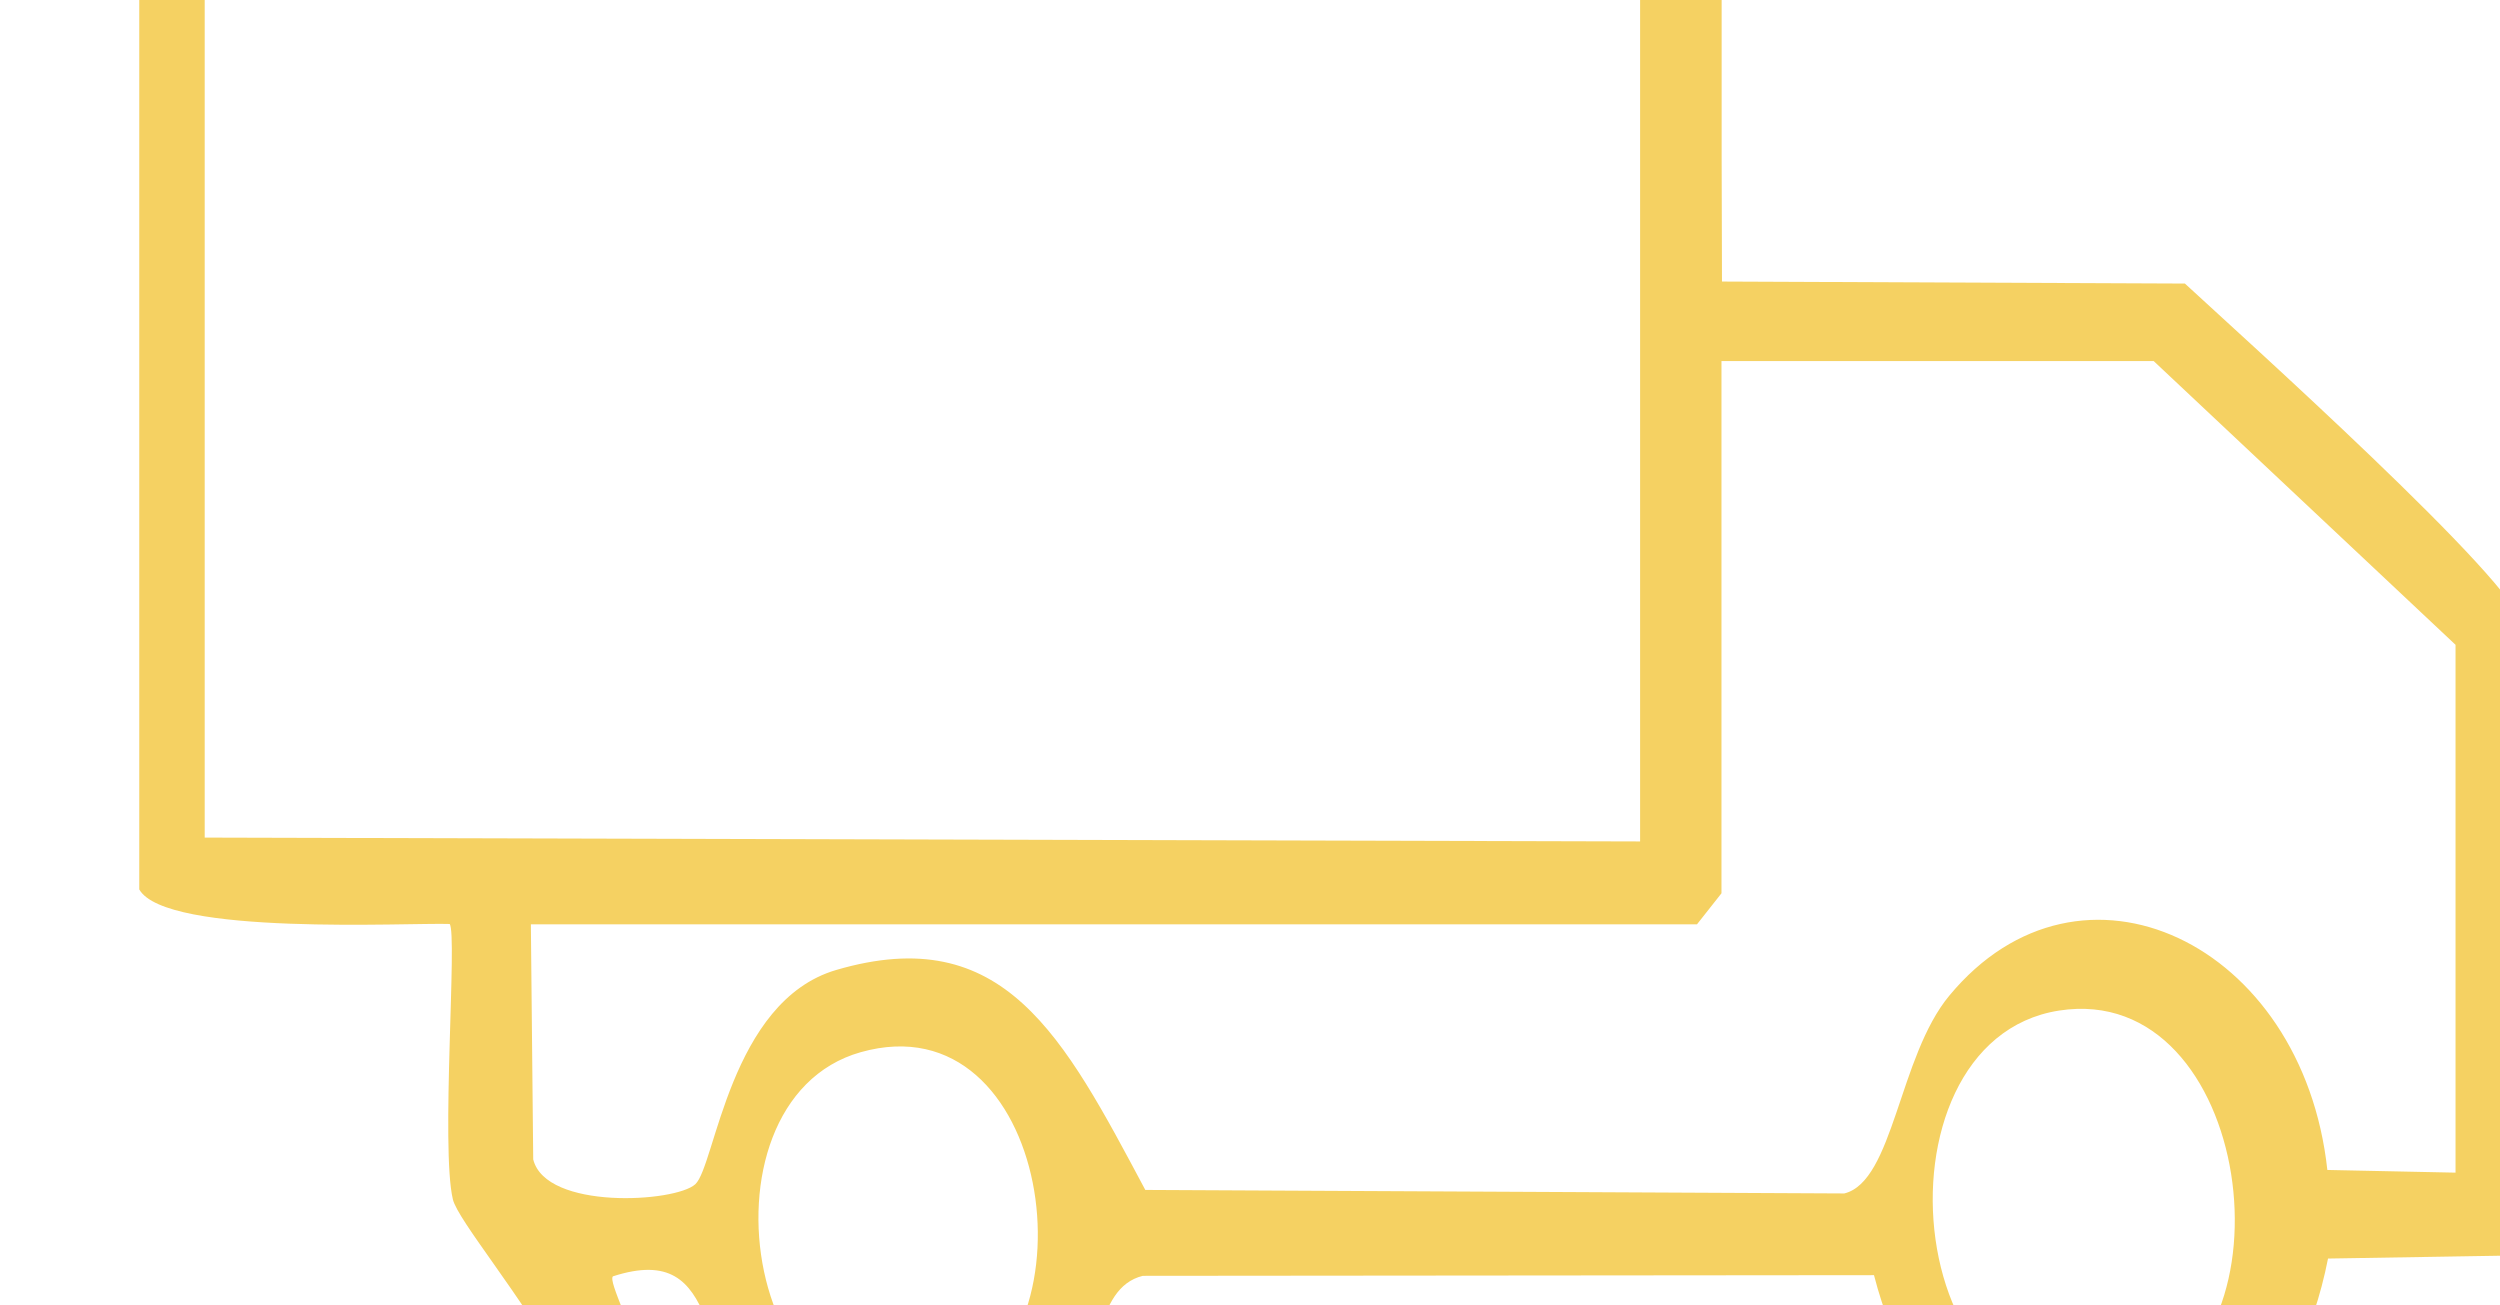 <?xml version="1.0" encoding="UTF-8"?>
<svg id="Layer_1" xmlns="http://www.w3.org/2000/svg" version="1.1" viewBox="0 0 149 77.79">
  <!-- Generator: Adobe Illustrator 29.4.0, SVG Export Plug-In . SVG Version: 2.1.0 Build 152)  -->
  <defs>
    <style>
      .st0 {
        fill: #f5d162;
      }
    </style>
  </defs>
  <path class="st0" d="M102.62,16.78l27.6.12c3.01,2.79,20.04,18.06,20.04,20.3v37.62l-11.51.19c-3.58,18.21-22.57,18.48-27.06.99l-43.58.04c-2.98.74-2.42,5.44-4.84,8.66-4.5,5.97-12.49,6.37-17.53,1.26-4.35-4.42-2.44-12.08-9.21-9.89-.59.64,6.05,10.89,1.01,18.84-2.79,4.39-22.22-2.72-24.52-1.01-1.6,1.2-1.77,5.9-5.37,6.75-2.21.53-9.21.41-11.44-.24-3.19-.92-4.27-5.2-7.02-5.88-2.99-.72-13.18,1.64-14.06-1.91-.51-1.23.65-4.29,1.43-4.29h14.1c.19,0,.2-2.45,1.96-4.27,3.31-3.43,11.94-4.32,15.82-2.87,3.89,1.45-.6,12.8,24.28,11.57,9.42-3.4-5.12-18.76-5.73-21.28-.73-3.1.28-15.83-.19-16.41-2.37-.09-16.91.73-18.5-2.06V-12.38l1.46-1.85,91.39.23,1.46,1.85V9.44l.02,7.34ZM97.75-9.06H12.2v58.98l85.55.23V-9.06ZM146.35,69.88v-31.45l-17.99-16.91h-25.76v31.72l-1.46,1.85H31.64l.14,14.01c.75,3.03,8.47,2.57,9.66,1.48s2.05-10.91,8.4-12.77c10-2.93,13.52,3.92,18.42,13.11l41.66.21c2.94-.72,3.24-8.16,6.26-11.79,7.83-9.46,21.06-3.15,22.53,10.39l7.65.16h-.01ZM122.72,60.23c-11.73,1.83-9.36,26.89,4.36,22.95,9.98-2.87,7.19-24.74-4.36-22.95ZM51.3,62.71c-10.41,2.94-6.75,25.1,5.37,20.47,8.79-3.36,6.01-23.68-5.37-20.47ZM5.97,85.88c-2.94-.43-12.61.27-12.28,5.57,2.72,6.55,8.4,3.84,13.24,4.29-3.51-4.88-2.88-4.2-.96-9.84h0Z"/>
</svg>